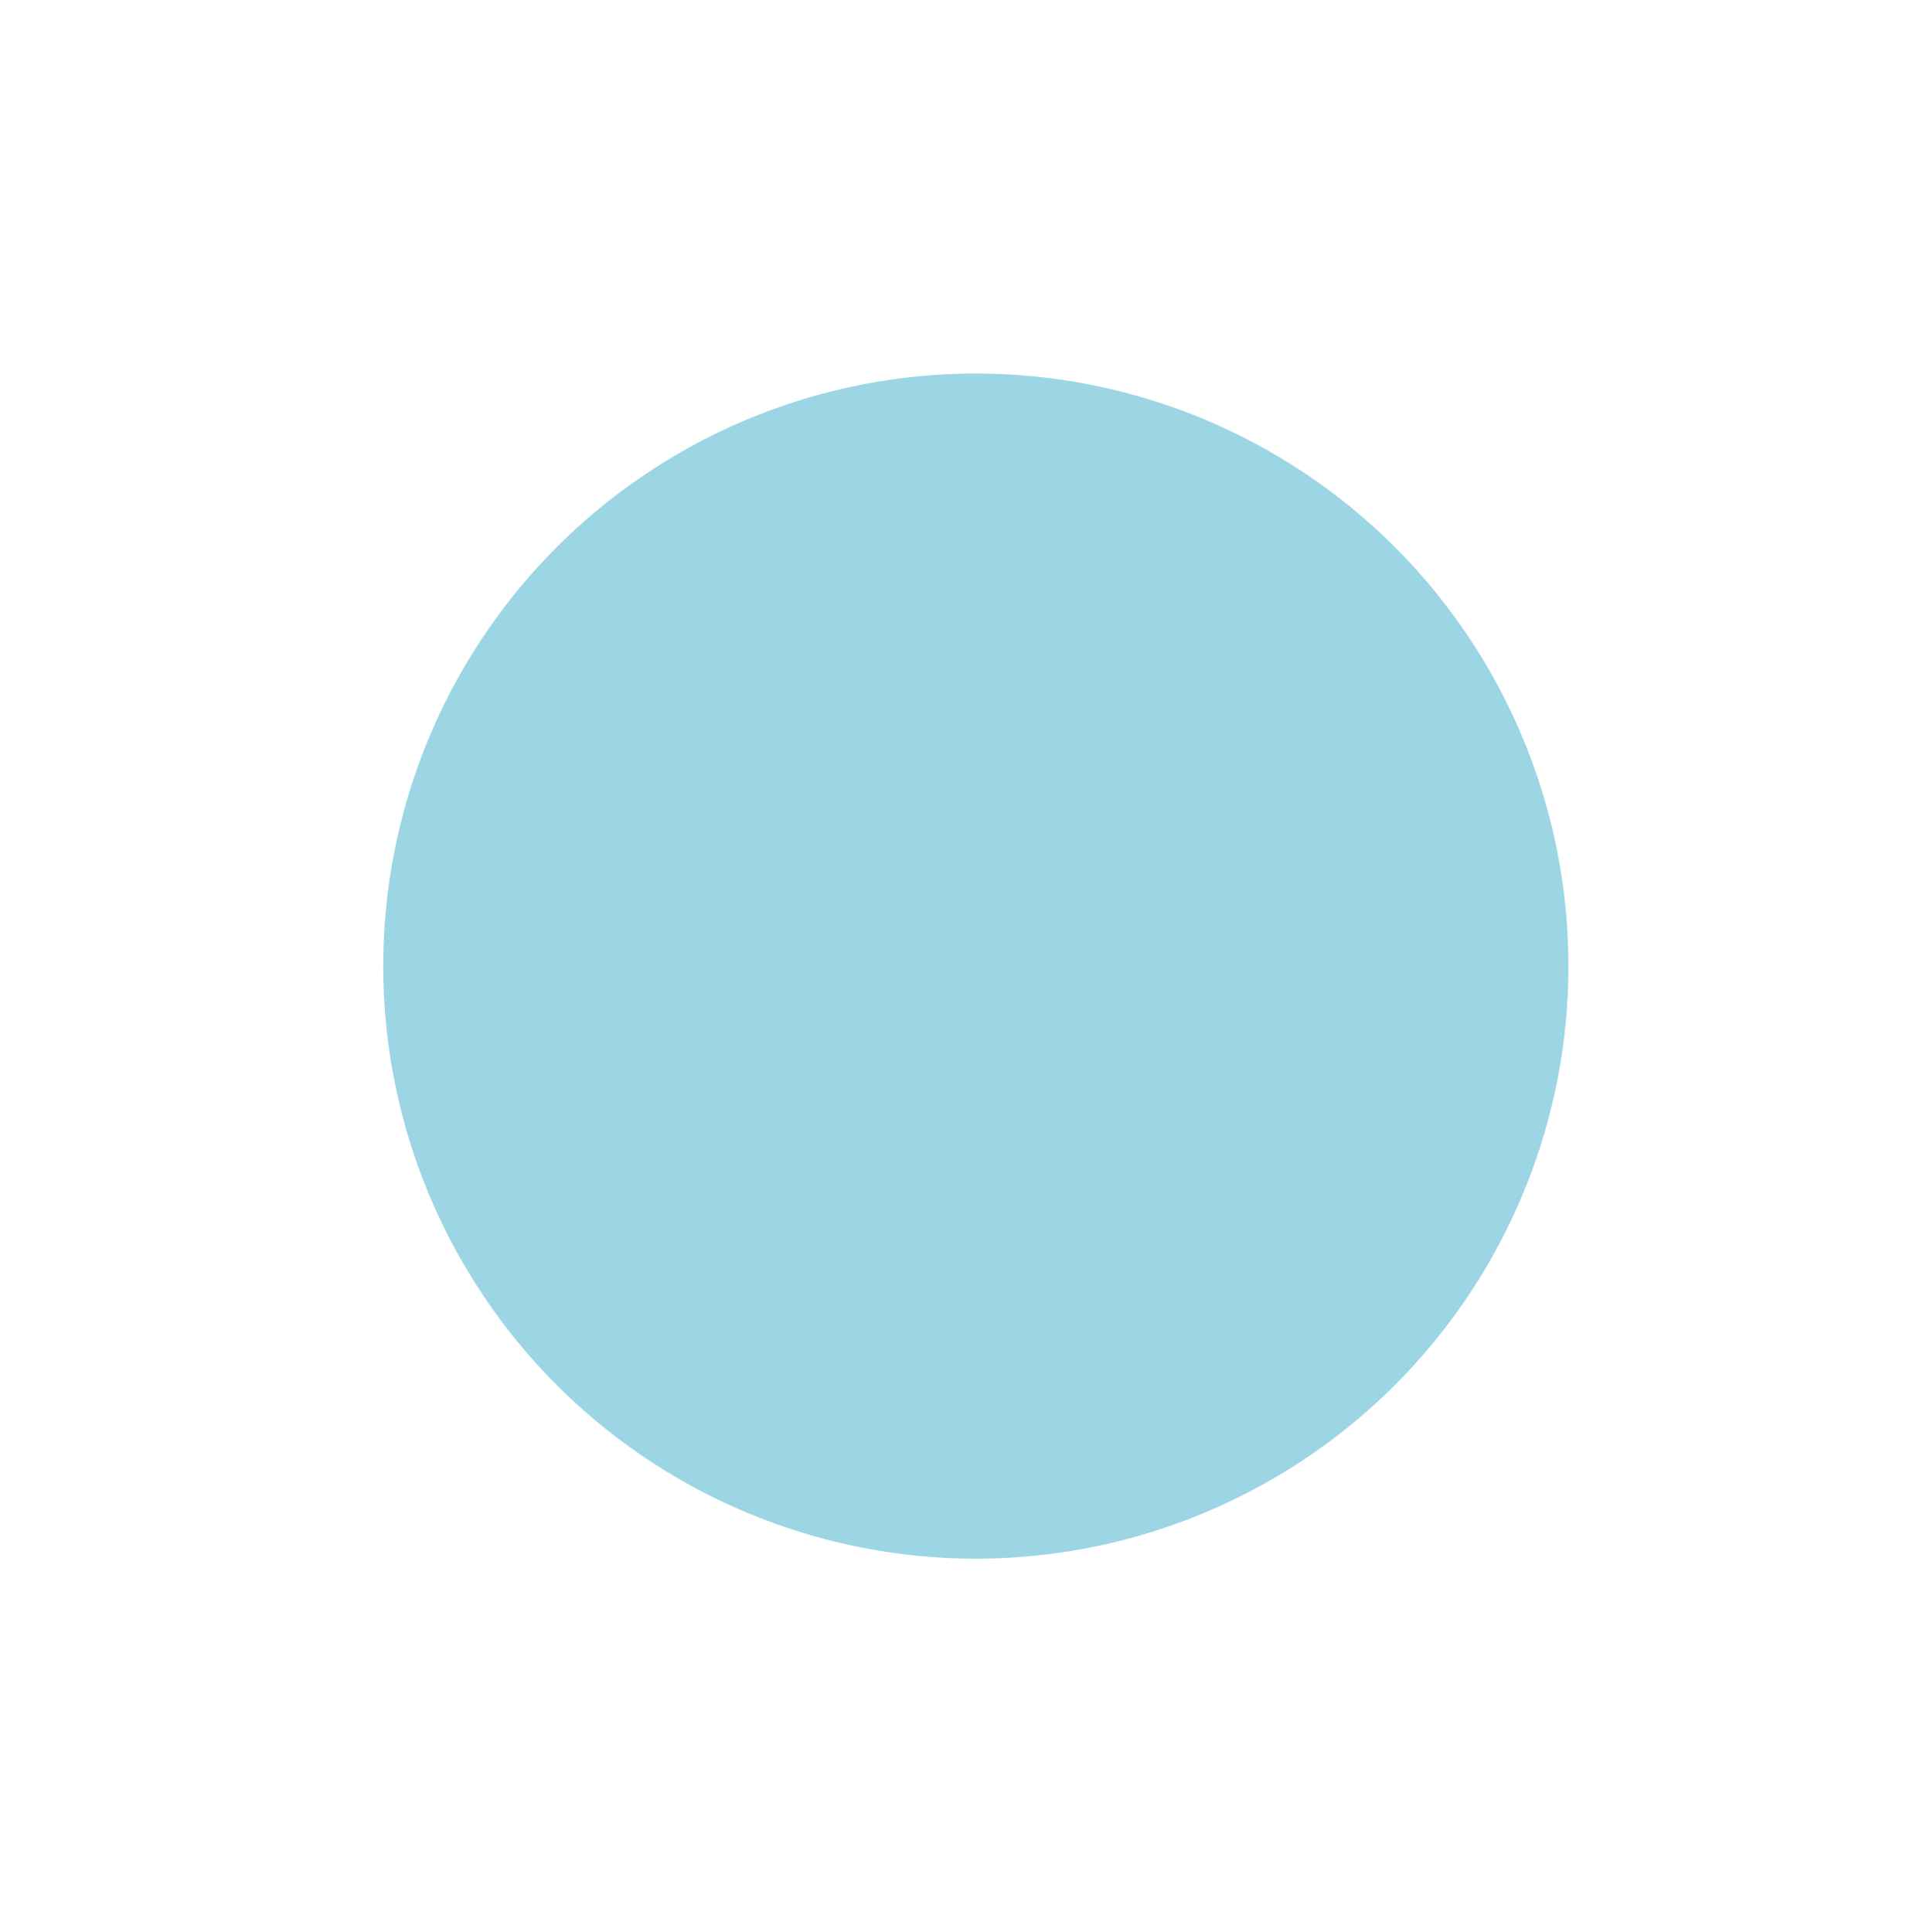 <svg xmlns="http://www.w3.org/2000/svg" xmlns:xlink="http://www.w3.org/1999/xlink" version="1.1" x="0px" y="0px" viewBox="0 0 99 100" enable-background="new 0 0 99 100" xml:space="preserve" aria-hidden="true" width="99px" height="100px" style="fill:url(#CerosGradient_id24da5d075);"><defs><linearGradient class="cerosgradient" data-cerosgradient="true" id="CerosGradient_id24da5d075" gradientUnits="userSpaceOnUse" x1="50%" y1="100%" x2="50%" y2="0%"><stop offset="0%" stop-color="#9CD5E4"/><stop offset="100%" stop-color="#9CD5E4"/></linearGradient><linearGradient/></defs><circle stroke="#000000" stroke-miterlimit="10" cx="50.5" cy="50" r="30.167" style="fill:url(#CerosGradient_id24da5d075);stroke:url(#CerosGradient_id24da5d075);"/><circle fill="#000000" stroke="#000000" stroke-miterlimit="10" cx="50.573" cy="50" r="27.973" style="fill:url(#CerosGradient_id24da5d075);stroke:url(#CerosGradient_id24da5d075);"/></svg>